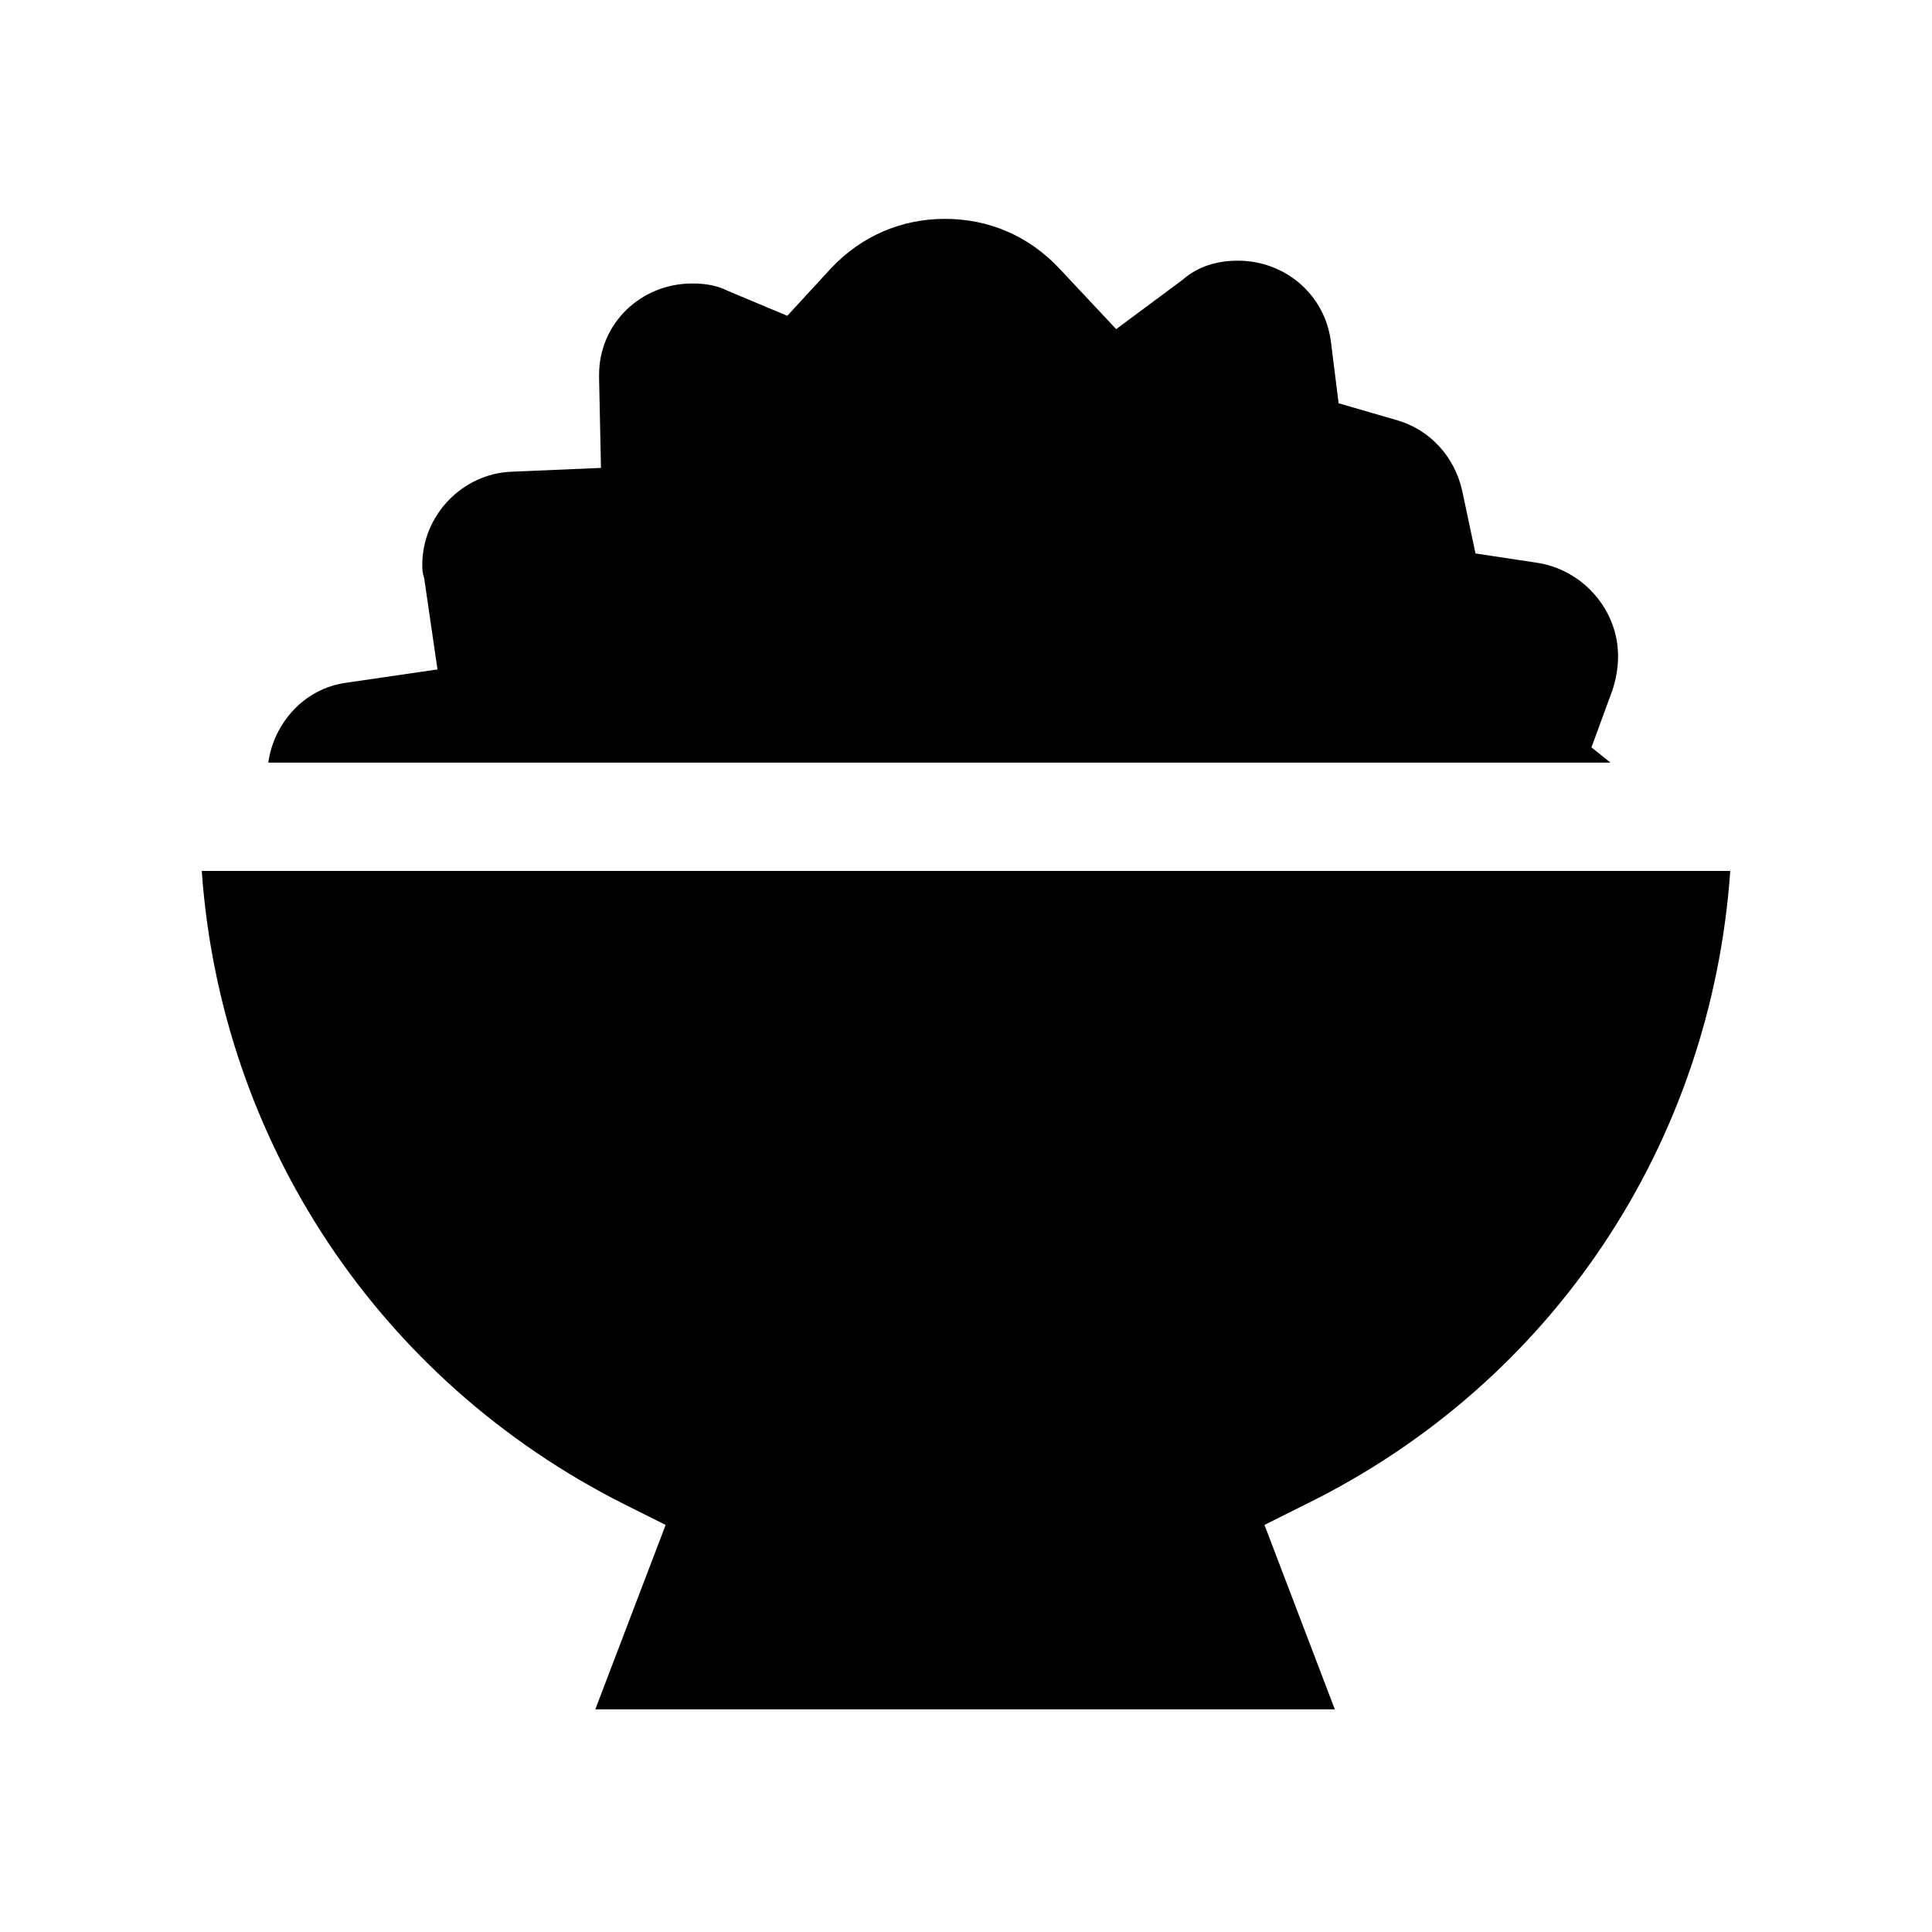 <?xml version="1.0" encoding="UTF-8"?>
<!-- Uploaded to: SVG Repo, www.svgrepo.com, Generator: SVG Repo Mixer Tools -->
<svg fill="#000000" width="800px" height="800px" version="1.1" viewBox="144 144 512 512" xmlns="http://www.w3.org/2000/svg">
 <g>
  <path d="m565.75 342.06 5.543-15.113c1.008-3.023 1.512-6.047 1.512-9.07 0-12.09-9.07-22.672-21.16-24.688l-16.625-2.519-3.527-16.625c-2.016-9.07-8.566-16.121-17.129-18.641l-15.617-4.535-2.016-16.121c-1.512-12.594-12.09-21.664-24.688-21.664-5.543 0-10.578 1.512-14.609 5.039l-17.633 13.098-15.113-16.121c-8.062-8.566-18.641-13.098-30.23-13.098-11.586 0-22.168 4.535-30.23 13.098l-11.586 12.594-15.617-6.551c-3.023-1.512-6.047-2.016-9.574-2.016-13.602 0-24.688 10.578-24.688 24.184v1.008l0.504 23.68-23.68 1.008c-13.098 0.504-23.68 11.586-23.68 24.688 0 1.008 0 2.016 0.504 3.527l3.527 24.184-24.184 3.527c-11.082 1.512-19.145 10.578-20.656 21.16h355.69z"/>
  <path d="m602.53 374.81h-405.06c5.039 71.539 46.855 135.02 111.85 167.77l11.082 5.543-18.641 48.871h195.98l-18.641-48.871 11.082-5.543c65.496-32.246 107.31-95.727 112.35-167.77z"/>
 </g>
</svg>